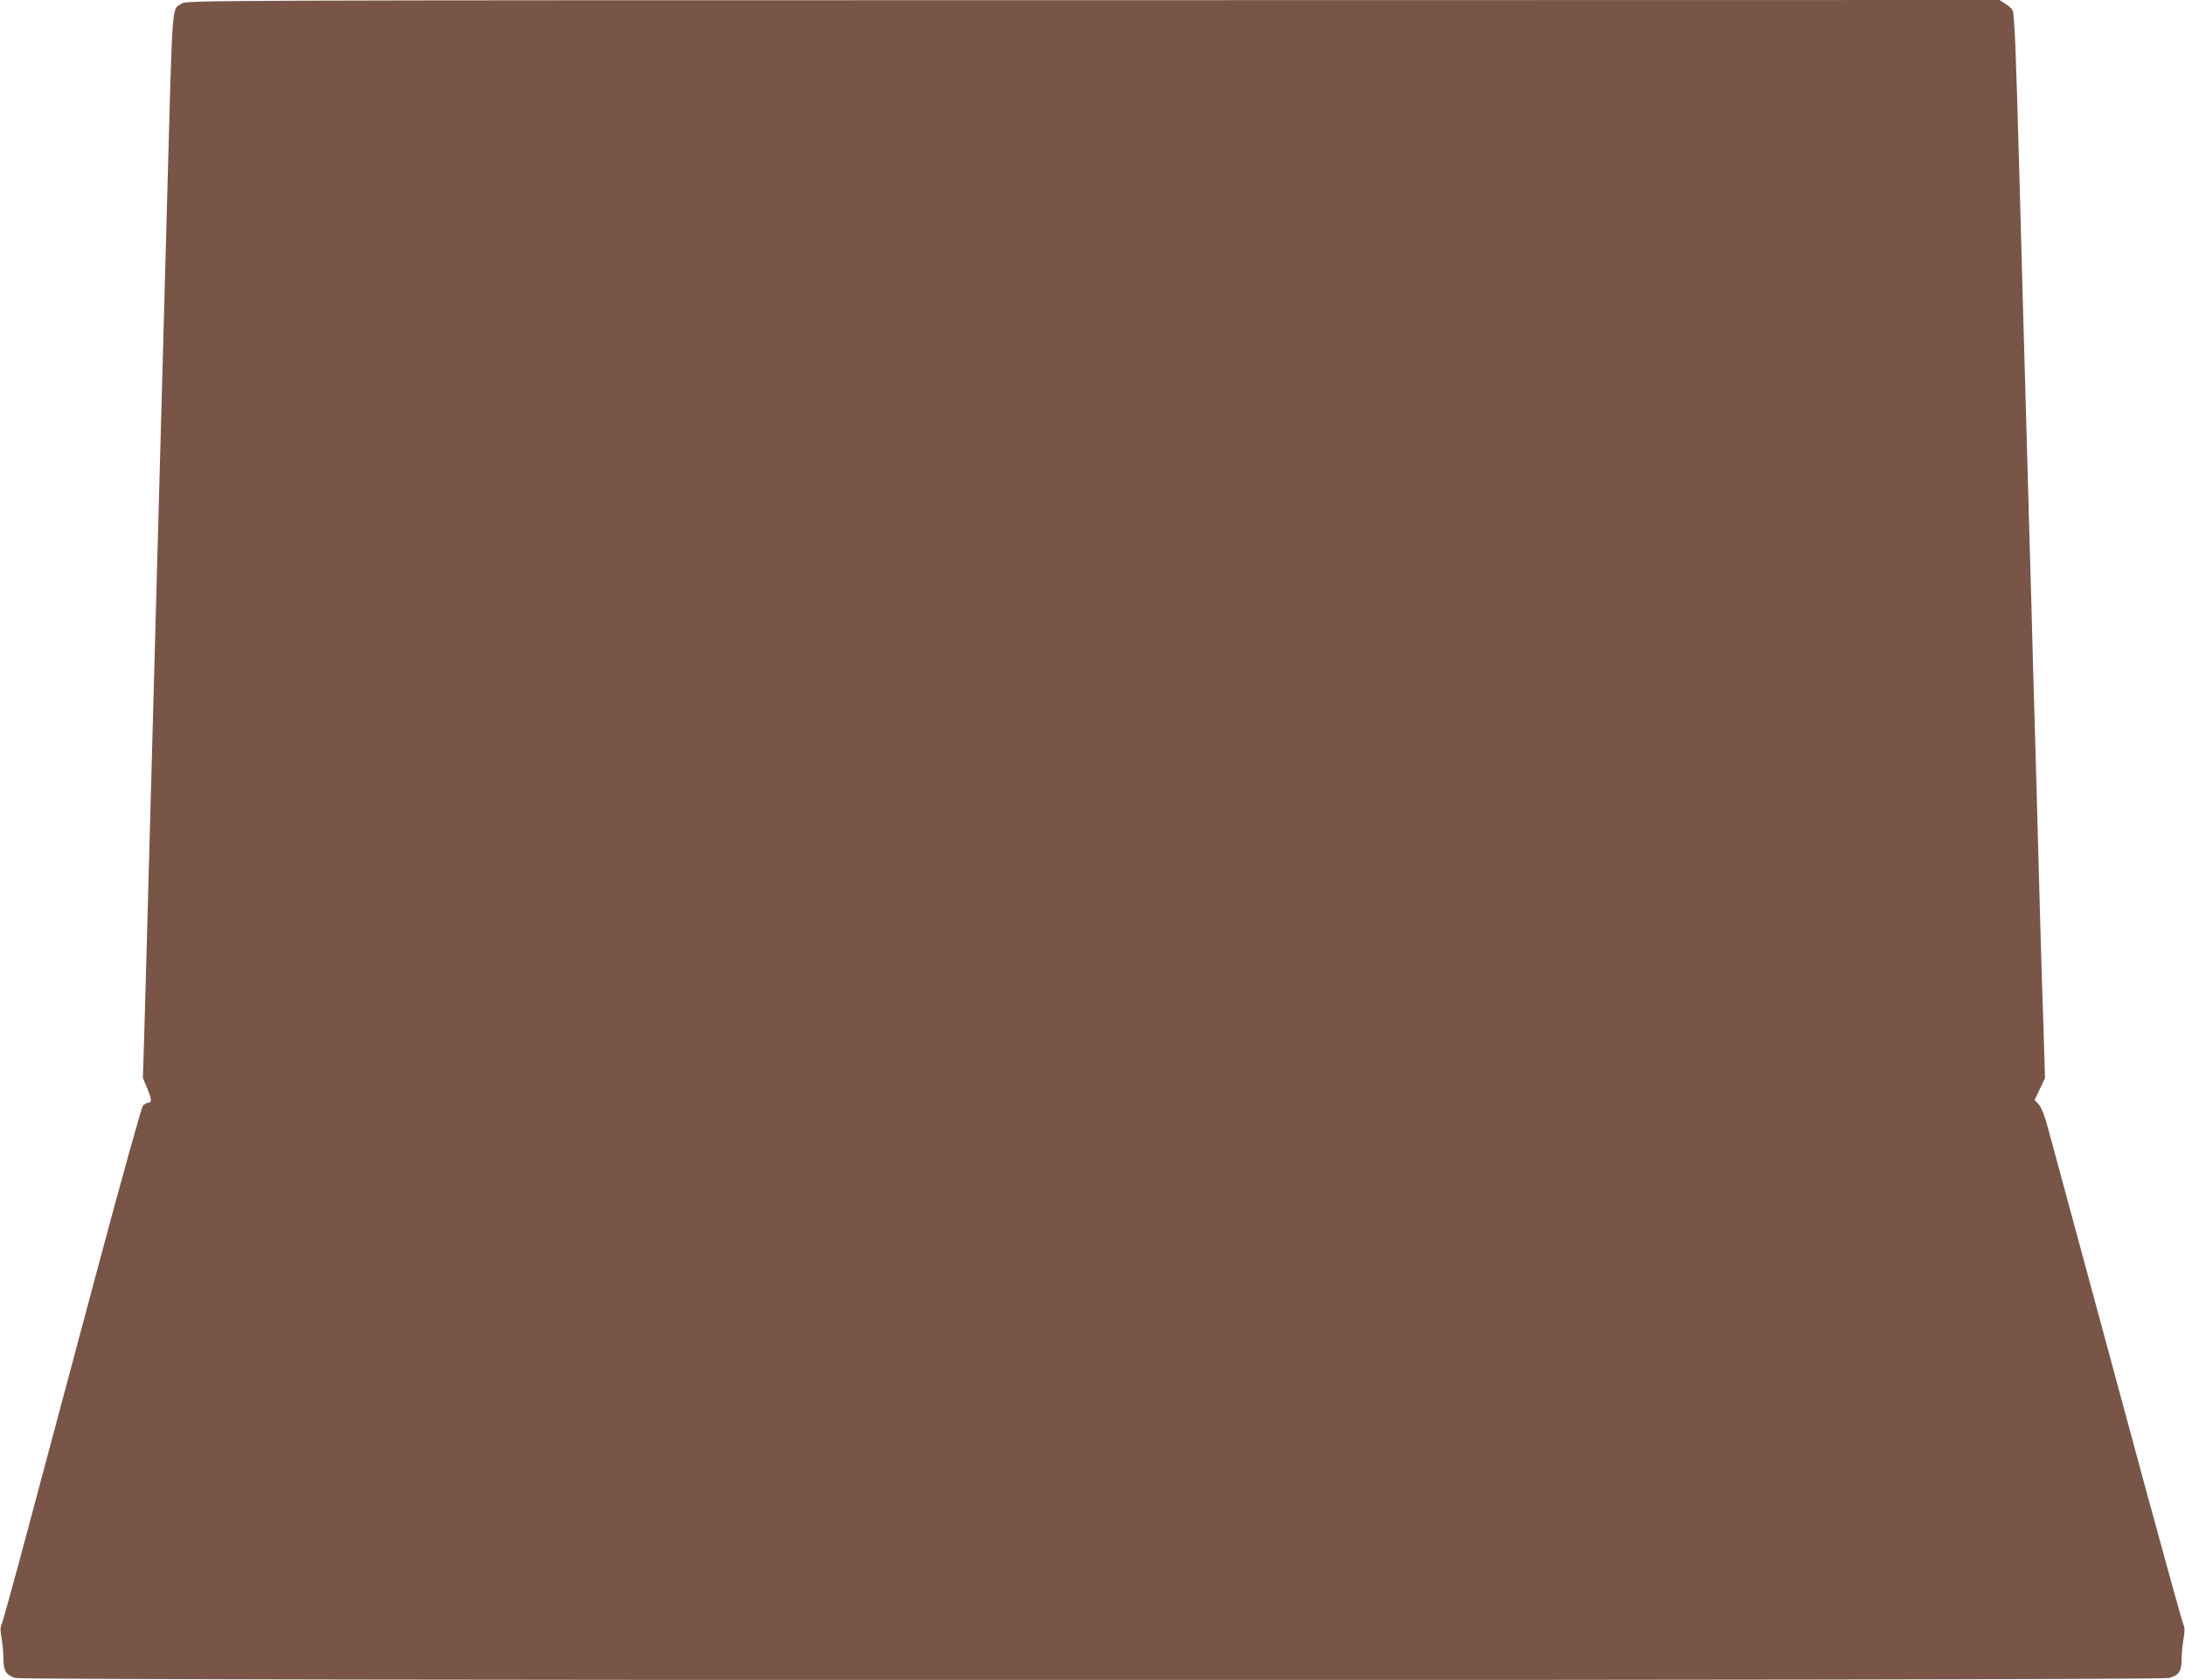 <?xml version="1.0" standalone="no"?>
<!DOCTYPE svg PUBLIC "-//W3C//DTD SVG 20010904//EN"
 "http://www.w3.org/TR/2001/REC-SVG-20010904/DTD/svg10.dtd">
<svg version="1.0" xmlns="http://www.w3.org/2000/svg"
 width="1280pt" height="984pt" viewBox="0 0 1280 984"
 preserveAspectRatio="xMidYMid meet">
<g transform="translate(0,984) scale(0.1,-0.1)"
fill="#795548" stroke="none">
<path d="M1066 9820 c-61 -39 -54 53 -86 -1115 -6 -209 -15 -540 -20 -735 -5
-195 -14 -524 -20 -730 -13 -477 -28 -1007 -40 -1460 -5 -195 -14 -524 -20
-730 -24 -893 -30 -1097 -36 -1305 l-7 -220 27 -64 c26 -63 26 -81 2 -81 -7 0
-20 -8 -29 -17 -8 -10 -131 -450 -272 -978 -141 -528 -322 -1203 -401 -1500
-79 -297 -149 -549 -155 -561 -8 -15 -7 -38 0 -79 6 -32 11 -87 11 -121 0 -71
15 -95 69 -113 49 -16 12553 -16 12617 0 57 15 74 39 74 108 0 30 5 83 11 119
8 47 8 70 0 85 -6 12 -101 355 -212 762 -110 407 -279 1030 -375 1385 -96 355
-189 697 -206 760 -20 76 -39 124 -55 141 l-24 26 31 64 30 65 -9 295 c-6 162
-15 470 -21 684 -6 215 -15 543 -20 730 -5 187 -14 502 -20 700 -5 198 -14
520 -20 715 -5 195 -14 519 -20 720 -6 201 -15 518 -20 705 -5 187 -14 516
-20 730 -20 731 -29 955 -40 974 -5 11 -25 29 -44 40 l-33 21 -5309 -1 c-5182
0 -5310 -1 -5338 -19z"/>
</g>
</svg>
